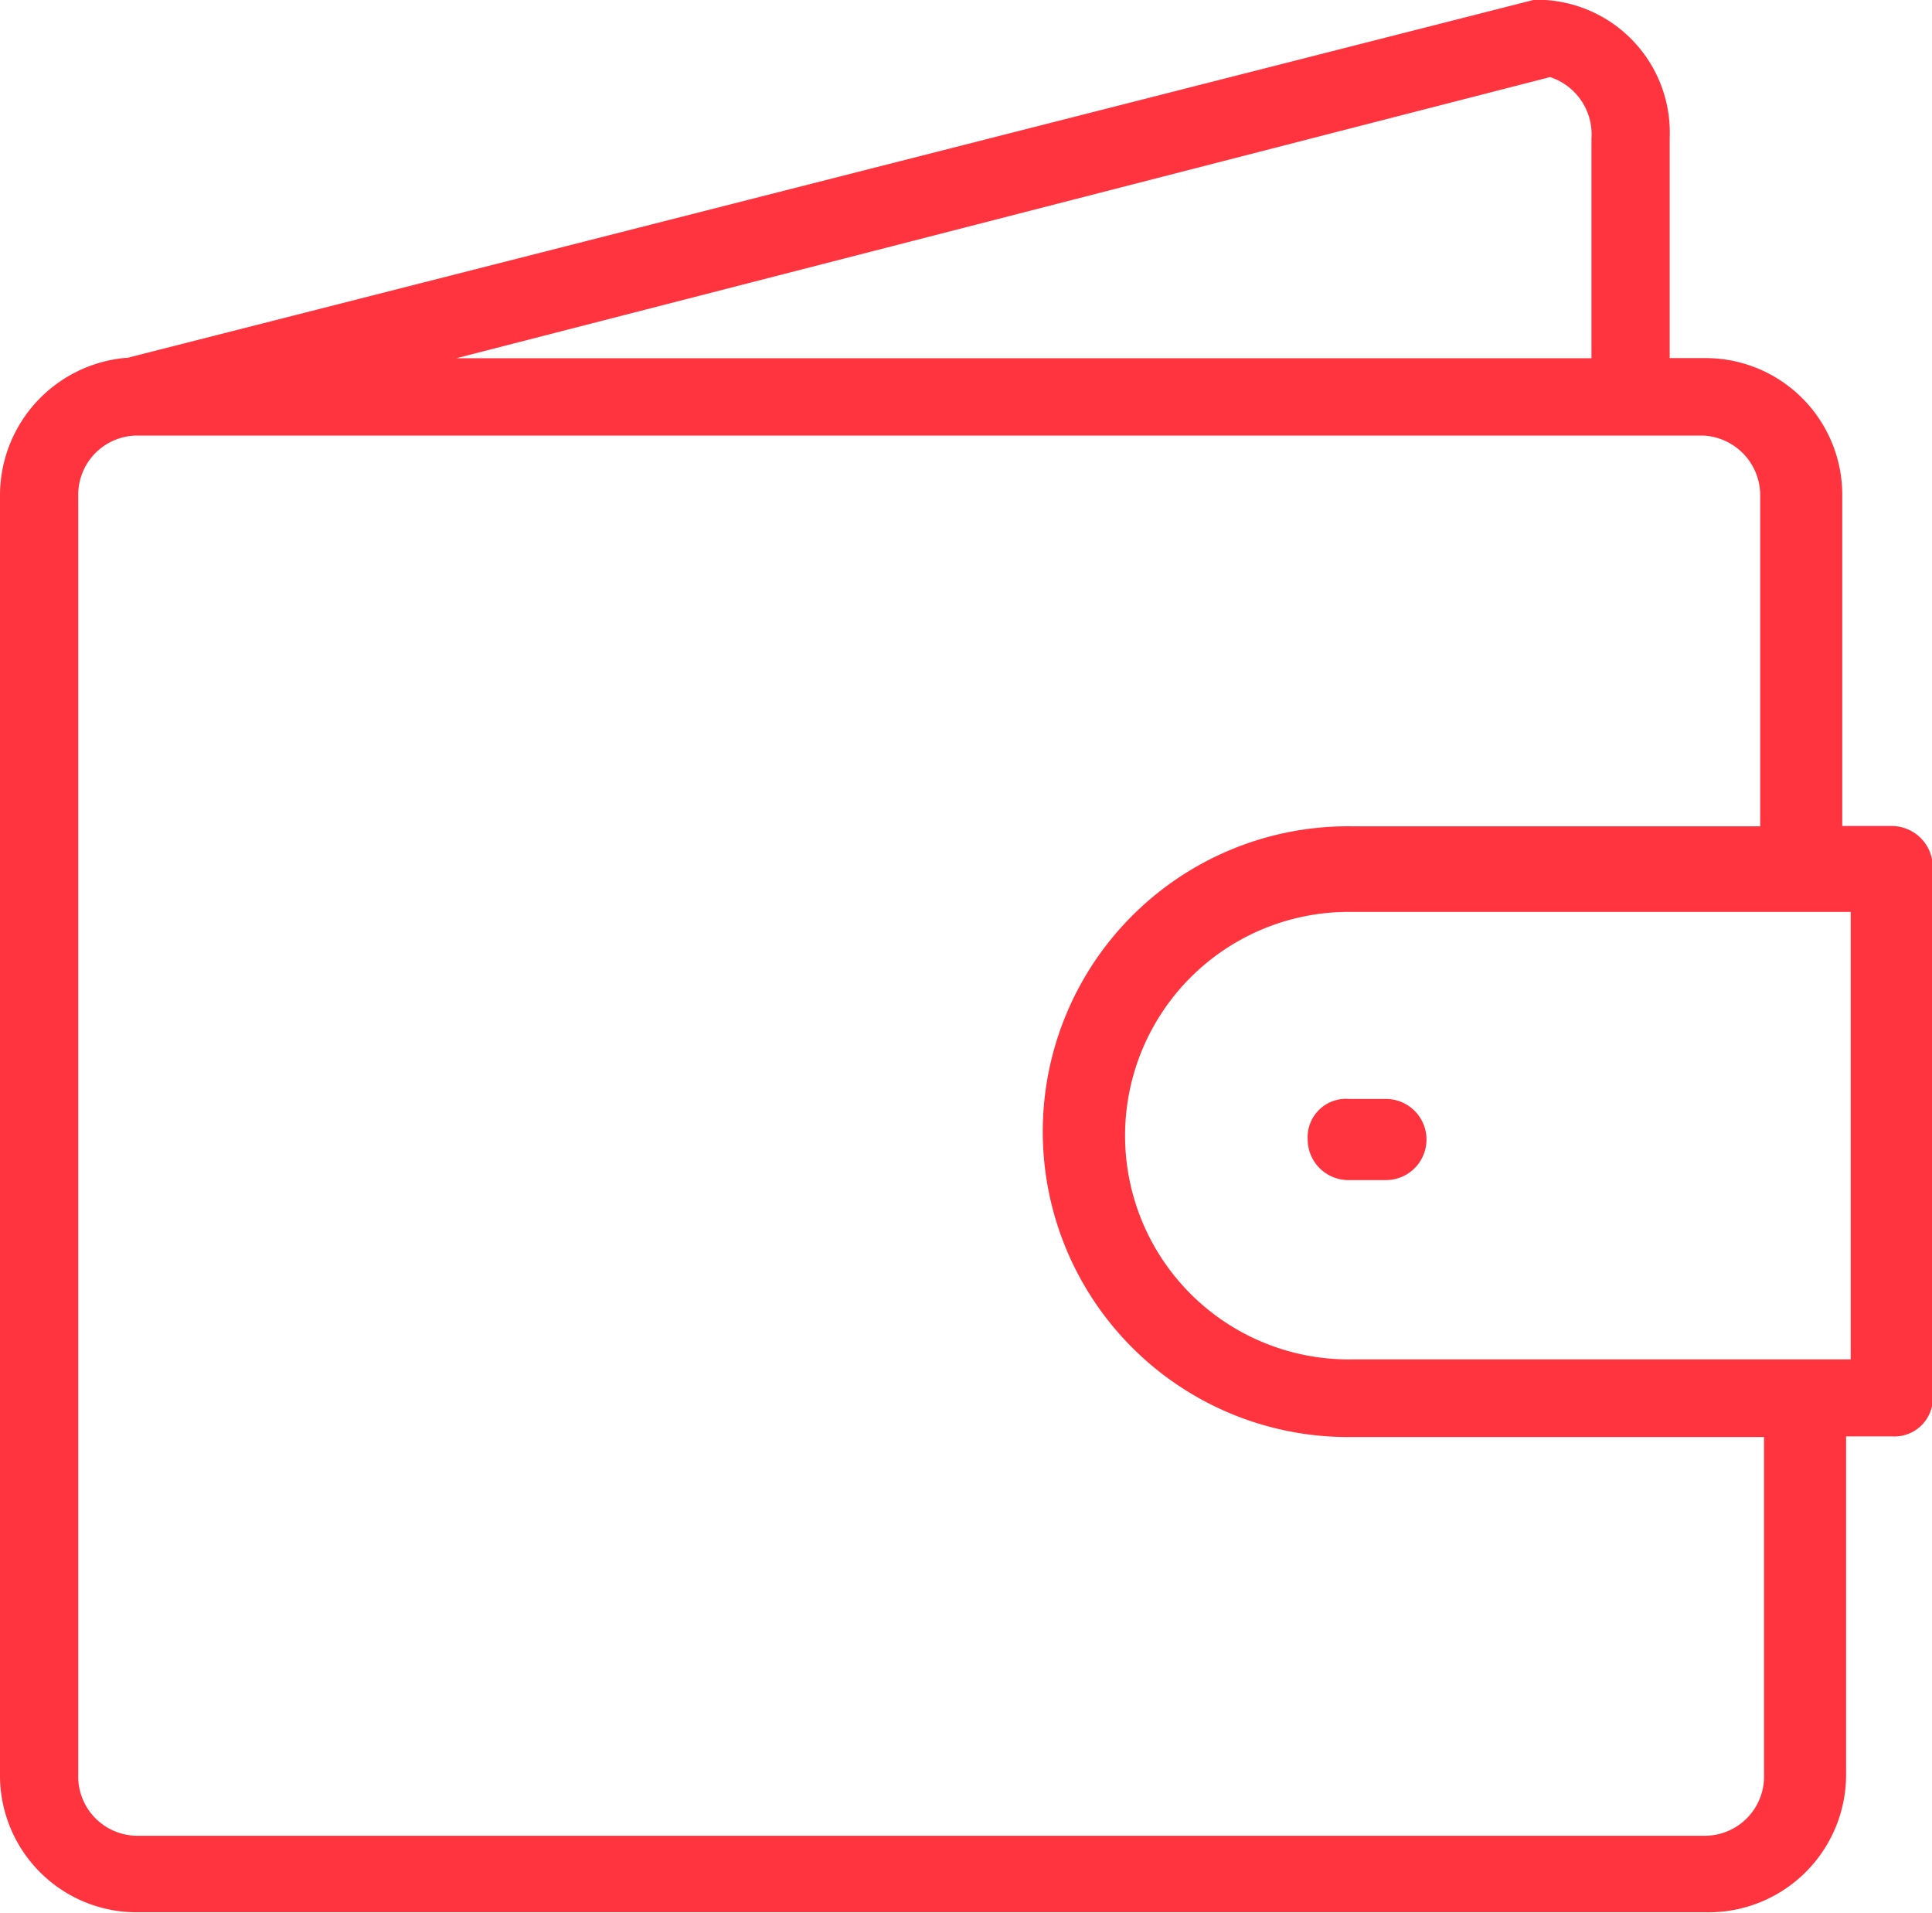 <svg xmlns="http://www.w3.org/2000/svg" width="25.19" height="24.938" viewBox="0 0 25.19 24.938">
<defs>
    <style>
      .cls-1 {
        fill: #ff343e;
        fill-rule: evenodd;
      }
    </style>
  </defs>
  <path id="Forma_1" data-name="Forma 1" class="cls-1" d="M1387.67,423.143h-0.65v-4.3a1.783,1.783,0,0,0-1.77-1.8h-0.48v-2.87a1.732,1.732,0,0,0-1.66-1.8H1383l-18.34,4.667a0.052,0.052,0,0,1-.02,0,1.8,1.8,0,0,0-1.64,1.8v16.664a1.783,1.783,0,0,0,1.77,1.8h20.48a1.794,1.794,0,0,0,1.82-1.8V431.1h0.6a0.5,0.5,0,0,0,.53-0.53v-6.9A0.536,0.536,0,0,0,1387.67,423.143Zm-4.46-9.763a0.785,0.785,0,0,1,.54.8v2.865h-14.8Zm2.79,22.131a0.773,0.773,0,0,1-.75.795h-20.48a0.773,0.773,0,0,1-.75-0.795V418.847a0.773,0.773,0,0,1,.75-0.794h20.43a0.78,0.78,0,0,1,.75.794v4.3h-5.31a3.981,3.981,0,1,0,0,7.961H1386v4.407Zm1.13-5.415h-6.49a2.917,2.917,0,1,1,0-5.833h6.49V430.1Zm-7.08-2.866a0.531,0.531,0,0,0,.53.529h0.49a0.529,0.529,0,1,0,0-1.058h-0.48A0.5,0.5,0,0,0,1380.05,427.23Z" transform="translate(-1363 -412.375)"/>
</svg>